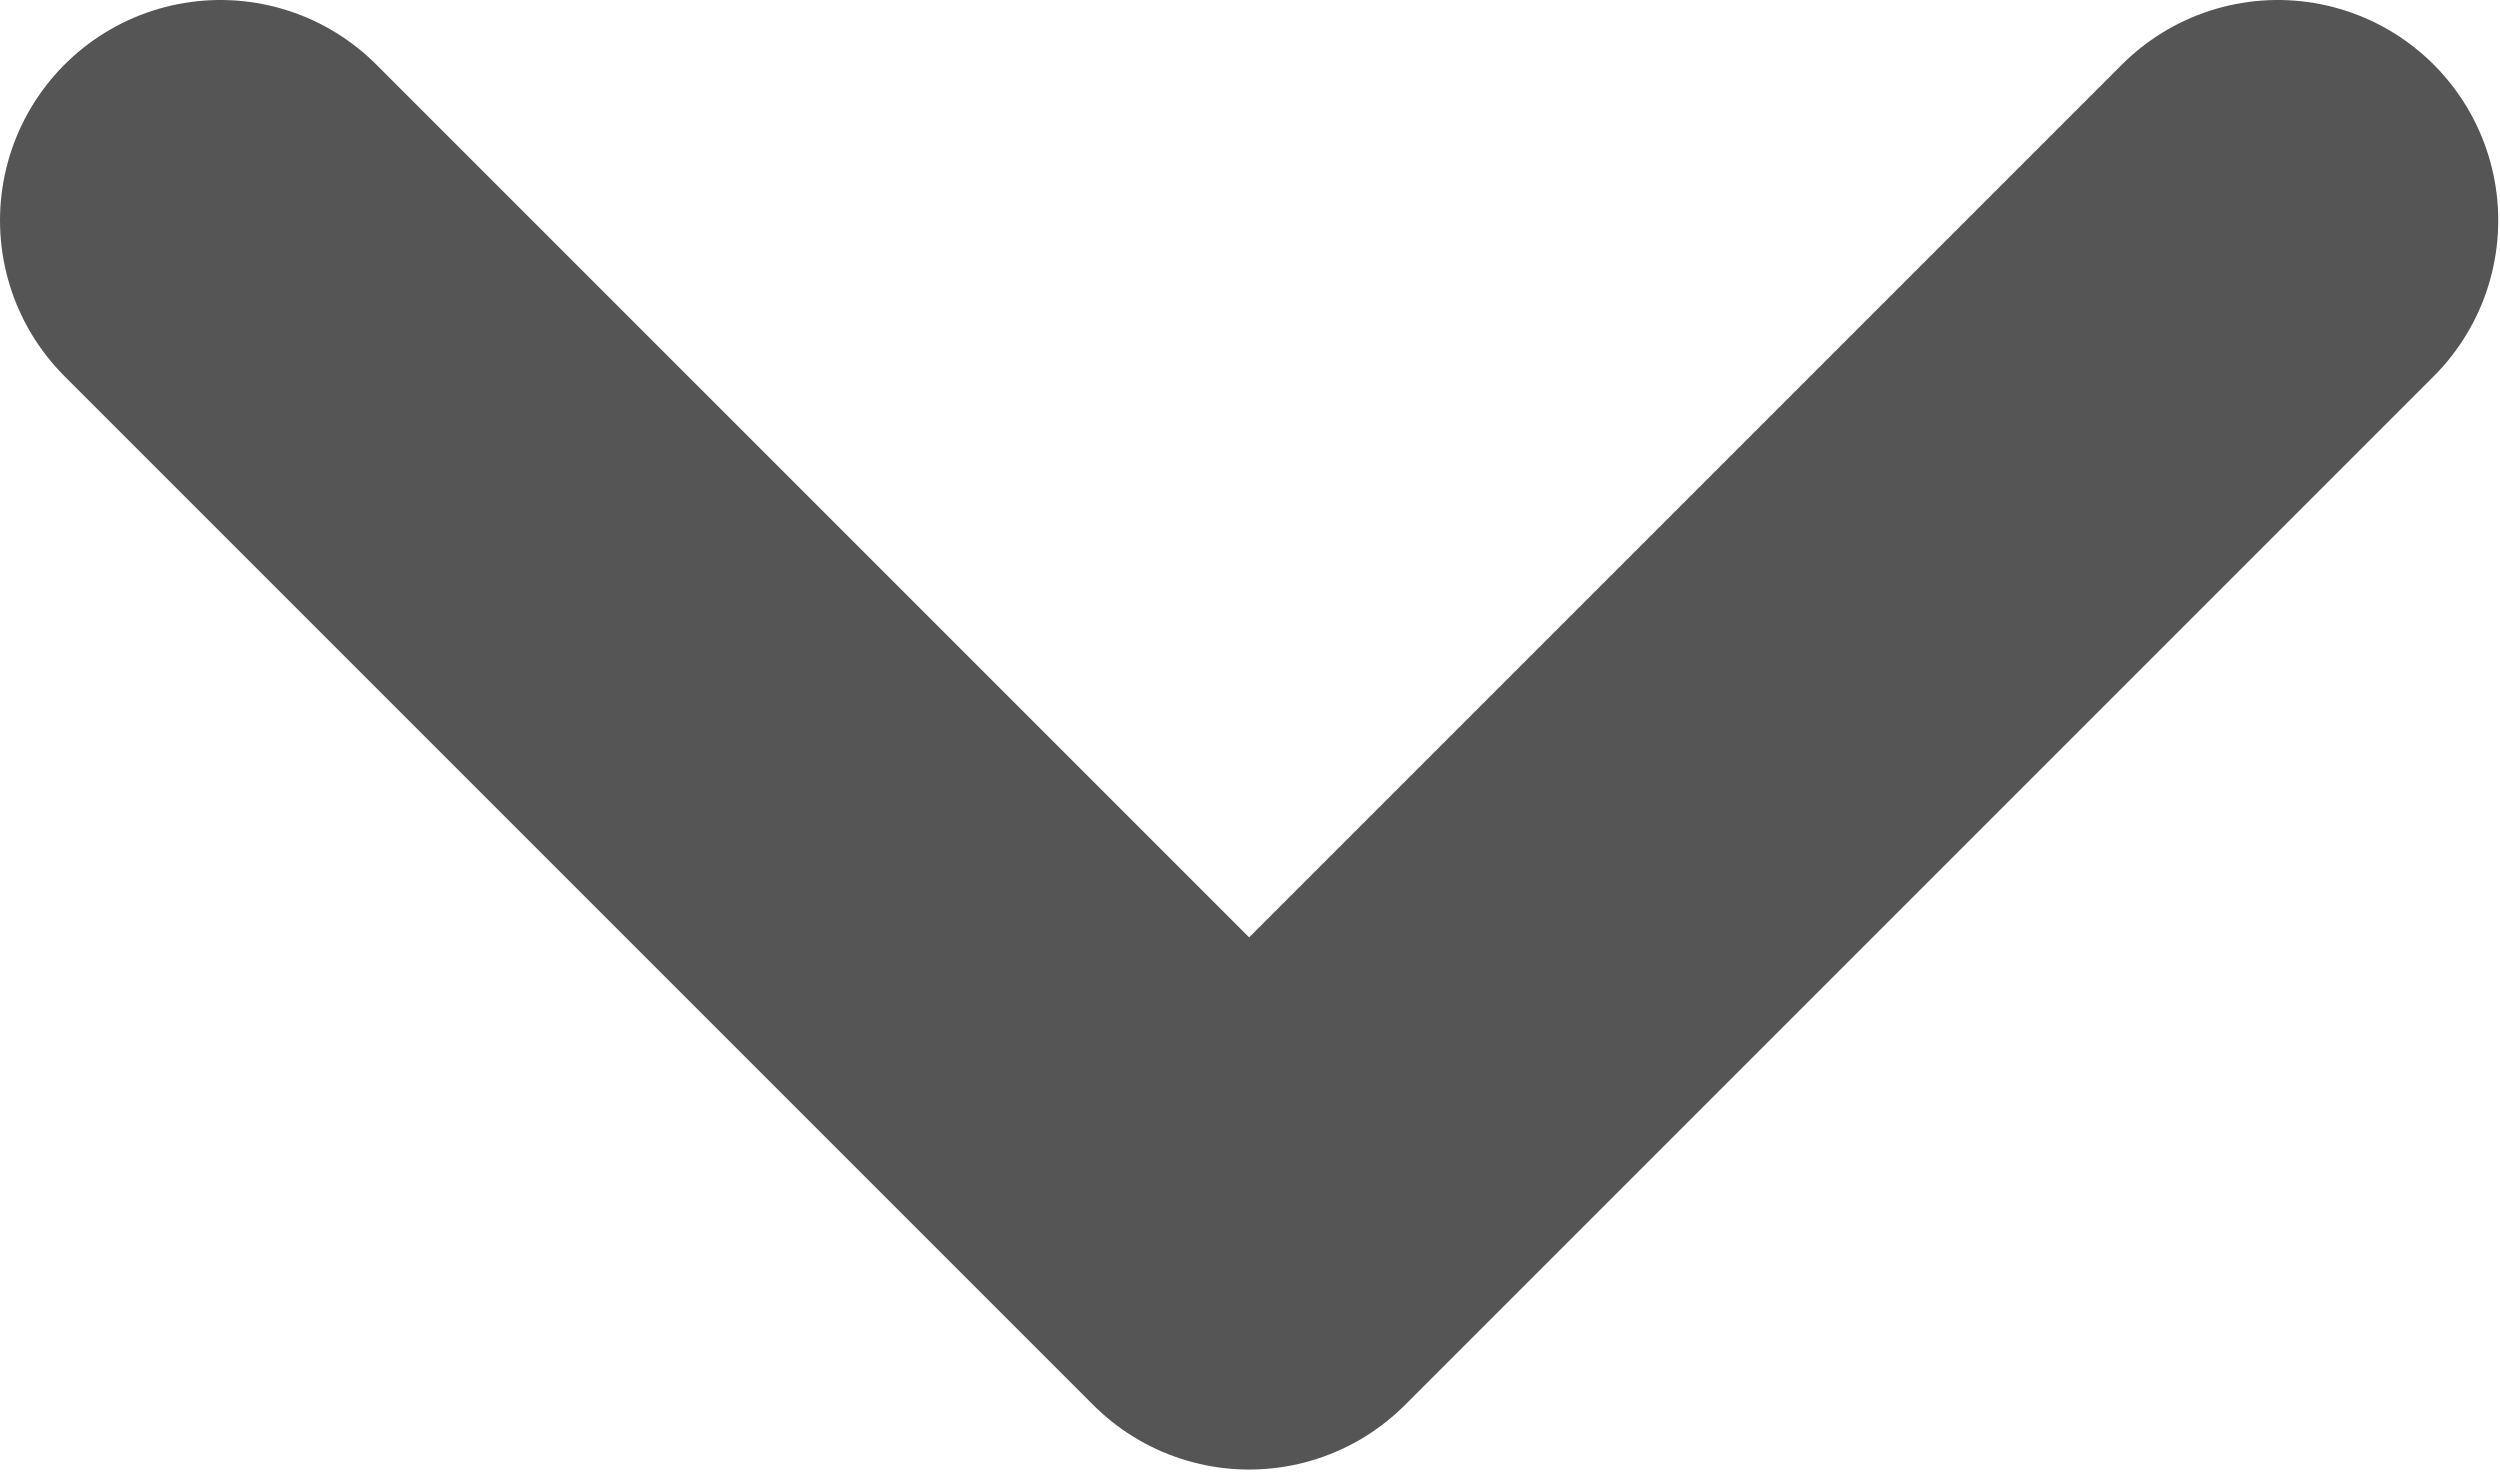 <svg width="8.506" height="5.049" viewBox="0 0 8.506 5.049" fill="none" xmlns="http://www.w3.org/2000/svg" xmlns:xlink="http://www.w3.org/1999/xlink">
	<desc>
			Created with Pixso.
	</desc>
	<defs/>
	<path id="path" d="M7.22 0.25L7.22 0.22C7.51 -0.08 7.98 -0.08 8.28 0.22C8.58 0.51 8.58 0.98 8.28 1.28L8.25 1.28L7.22 0.25ZM0.25 1.28L0.22 1.28C-0.08 0.98 -0.08 0.51 0.22 0.22C0.51 -0.08 0.98 -0.08 1.28 0.22L1.28 0.25L0.25 1.28Z" fill="#000000" fill-opacity="0" fill-rule="nonzero"/>
	<path id="path" d="M7.75 0.75L4.25 4.25L0.75 0.75" stroke="#555555" stroke-opacity="1" stroke-width="1.5" stroke-linejoin="round" stroke-linecap="round"/>
</svg>
